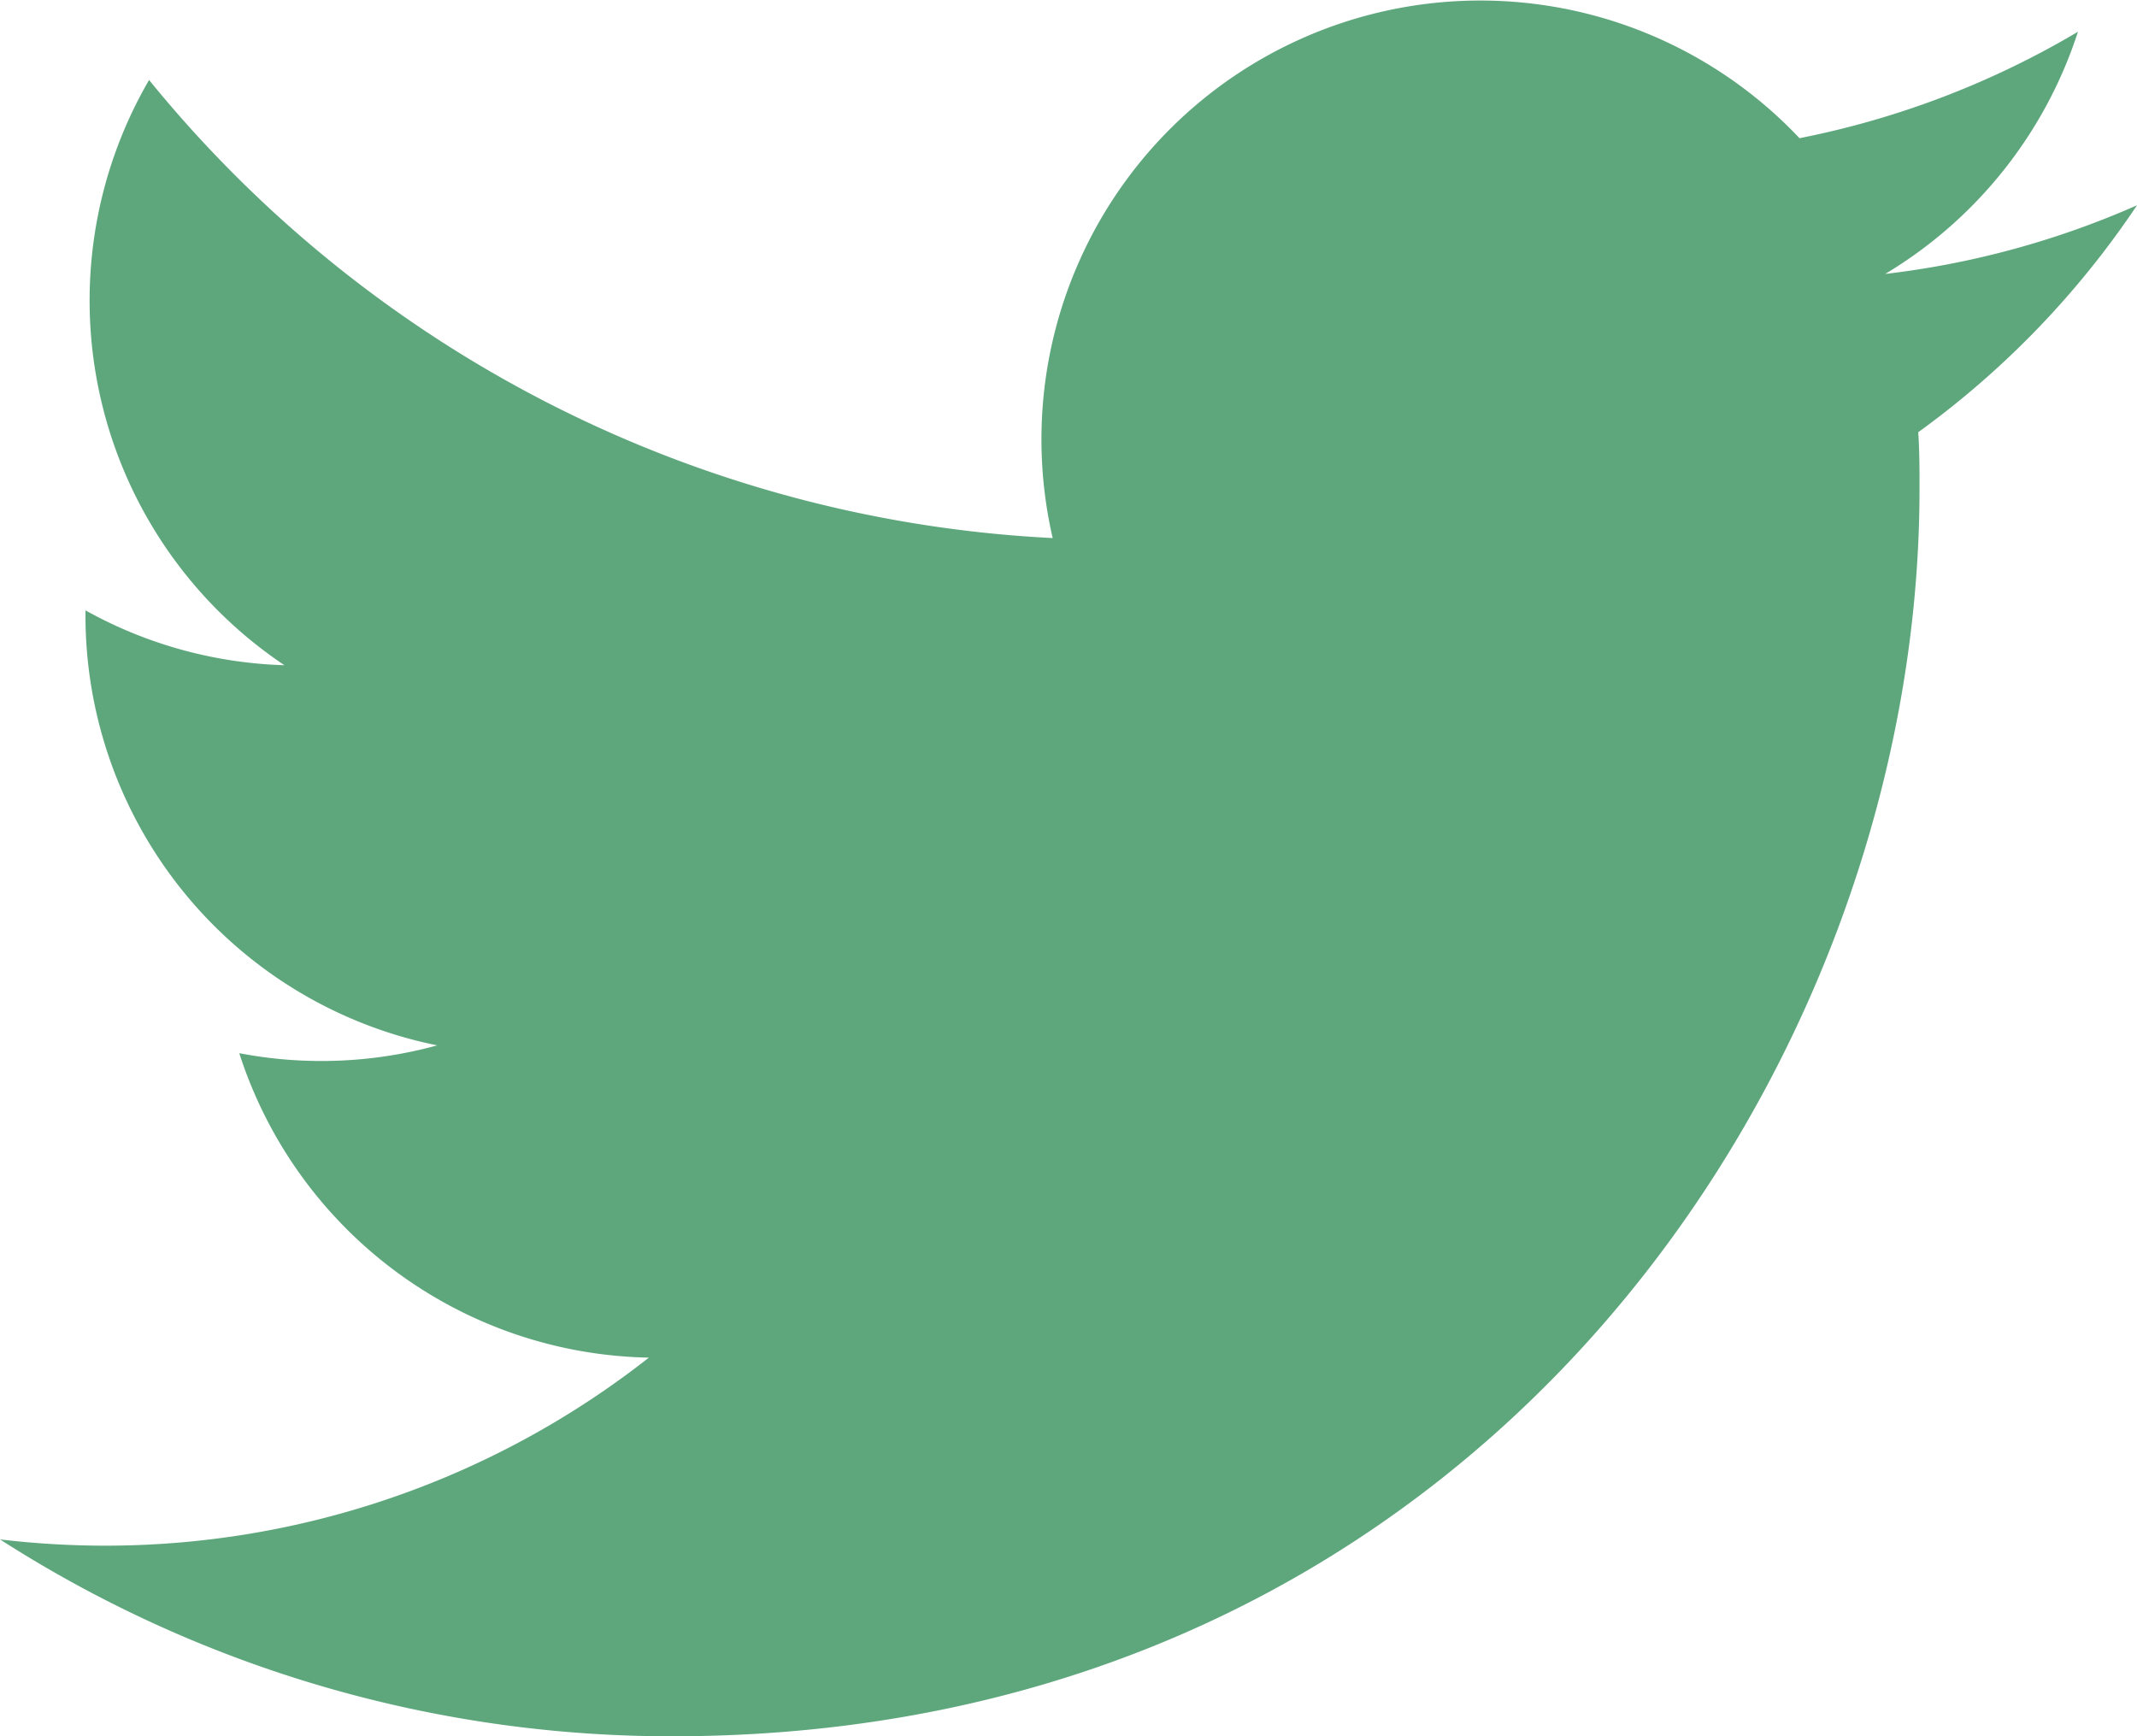 <svg height="24.376" viewBox="0 0 30 24.376" width="30" xmlns="http://www.w3.org/2000/svg"><path d="m26.929 8.692c.018.264.018.529.018.8 0 8.129-6.192 17.508-17.513 17.508a17.432 17.432 0 0 1 -9.434-2.764 12.577 12.577 0 0 0 1.465.088 12.35 12.35 0 0 0 7.644-2.64 6.161 6.161 0 0 1 -5.75-4.274 6.127 6.127 0 0 0 2.779-.11 6.156 6.156 0 0 1 -4.938-6.029v-.078a6.11 6.11 0 0 0 2.793.77 6.159 6.159 0 0 1 -1.9-8.216 17.474 17.474 0 0 0 12.685 6.431 6.161 6.161 0 0 1 10.484-5.614 12.343 12.343 0 0 0 3.909-1.494 6.182 6.182 0 0 1 -2.706 3.4 12.277 12.277 0 0 0 3.535-.964 12.52 12.52 0 0 1 -3.071 3.186" fill="#5ea77d" transform="translate(0 -2.624)"/></svg>